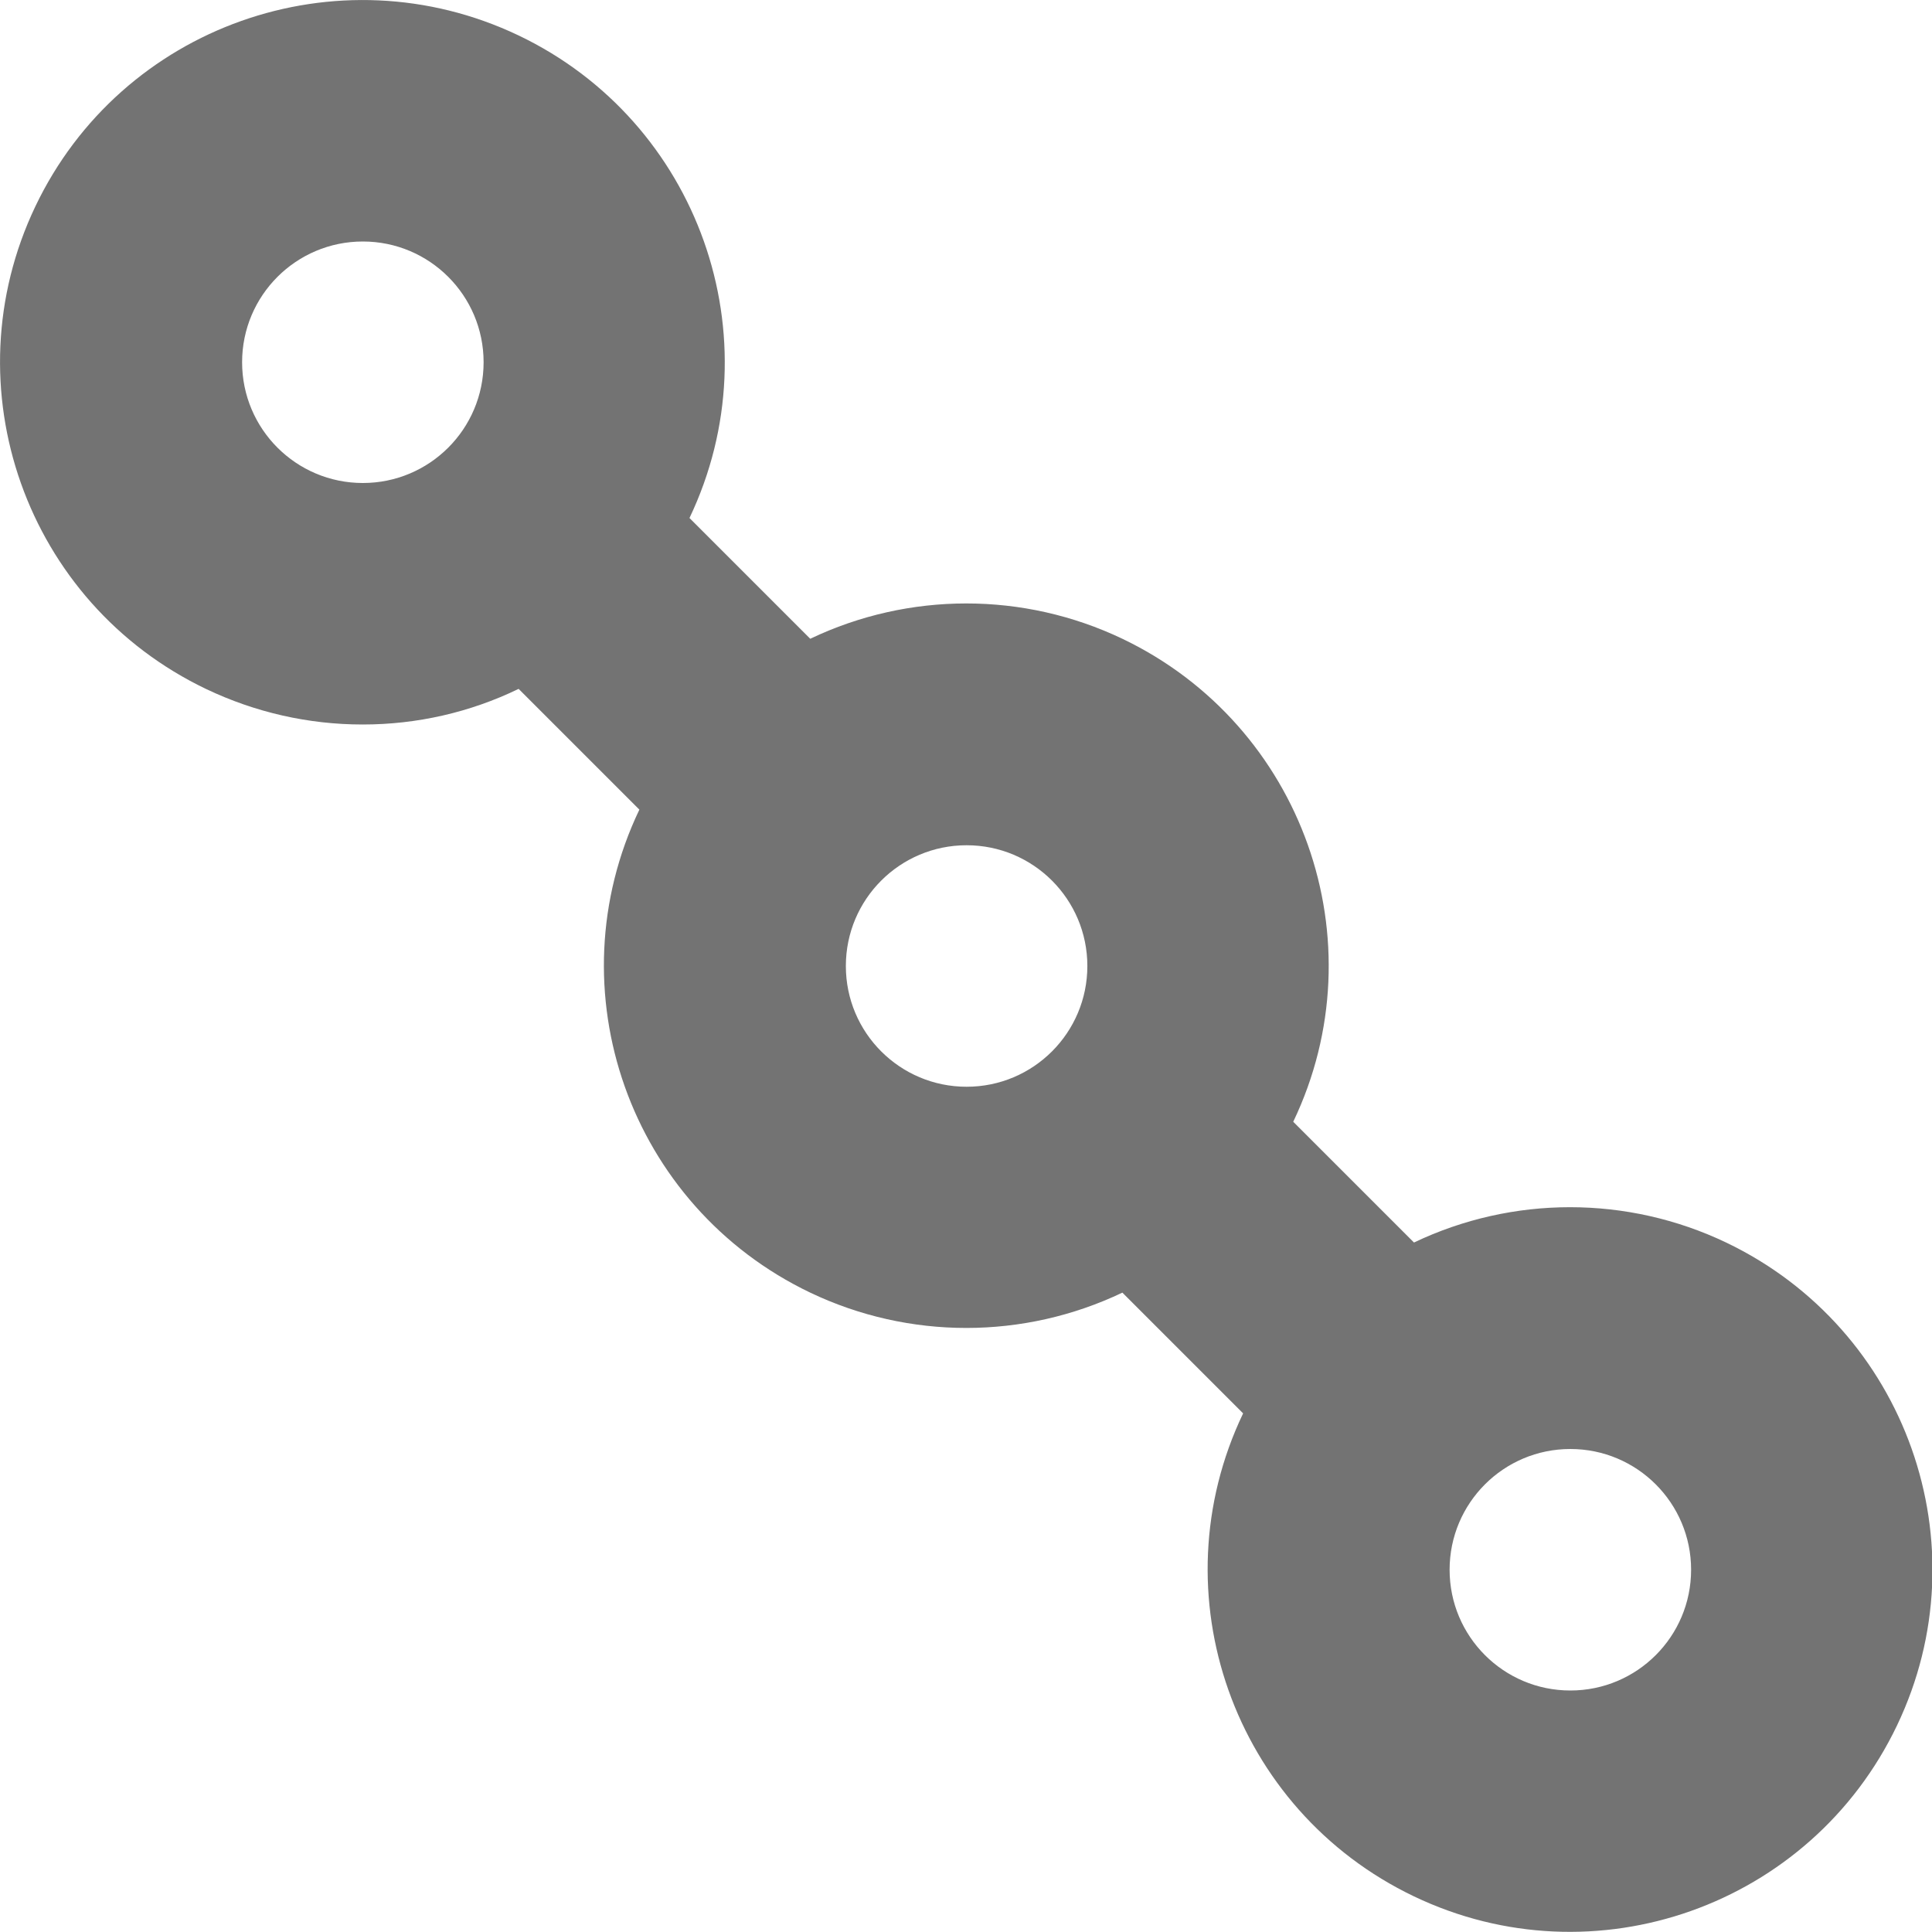 <svg width="64" height="64" viewBox="0 0 64 64" fill="none" xmlns="http://www.w3.org/2000/svg">
<g clip-path="url(#clip0_977_1086)">
<path d="M12.02 24C13.81 24 15.57 23.6 17.18 22.82L21.18 26.82C18.32 32.8 20.86 39.96 26.84 42.82C30.11 44.38 33.91 44.38 37.18 42.82L41.18 46.82C38.32 52.8 40.86 59.96 46.84 62.82C52.82 65.68 59.98 63.14 62.84 57.16C65.7 51.18 63.16 44.02 57.18 41.16C53.91 39.6 50.11 39.6 46.84 41.16L42.84 37.16C45.7 31.18 43.16 24.02 37.18 21.16C33.91 19.6 30.11 19.6 26.84 21.16L22.84 17.16C25.69 11.18 23.15 4.02 17.17 1.17C11.18 -1.68 4.02 0.86 1.17 6.84C-1.68 12.82 0.86 19.98 6.84 22.83C8.46 23.6 10.22 24 12.01 24H12.02ZM56.02 52C56.02 54.21 54.23 56 52.02 56C49.81 56 48.02 54.21 48.02 52C48.02 49.79 49.81 48 52.02 48C54.23 48 56.02 49.79 56.02 52ZM32.02 28C34.23 28 36.02 29.79 36.02 32C36.02 34.21 34.23 36 32.02 36C29.81 36 28.02 34.21 28.02 32C28.02 29.79 29.81 28 32.02 28ZM12.02 8C14.23 8 16.02 9.79 16.02 12C16.02 14.21 14.23 16 12.02 16C9.81 16 8.02 14.21 8.02 12C8.02 9.79 9.81 8 12.02 8Z" fill="#737373"/>
</g>
<defs>
<clipPath id="clip0_977_1086">
<rect width="64" height="64" fill="white"/>
</clipPath>
</defs>
</svg>
